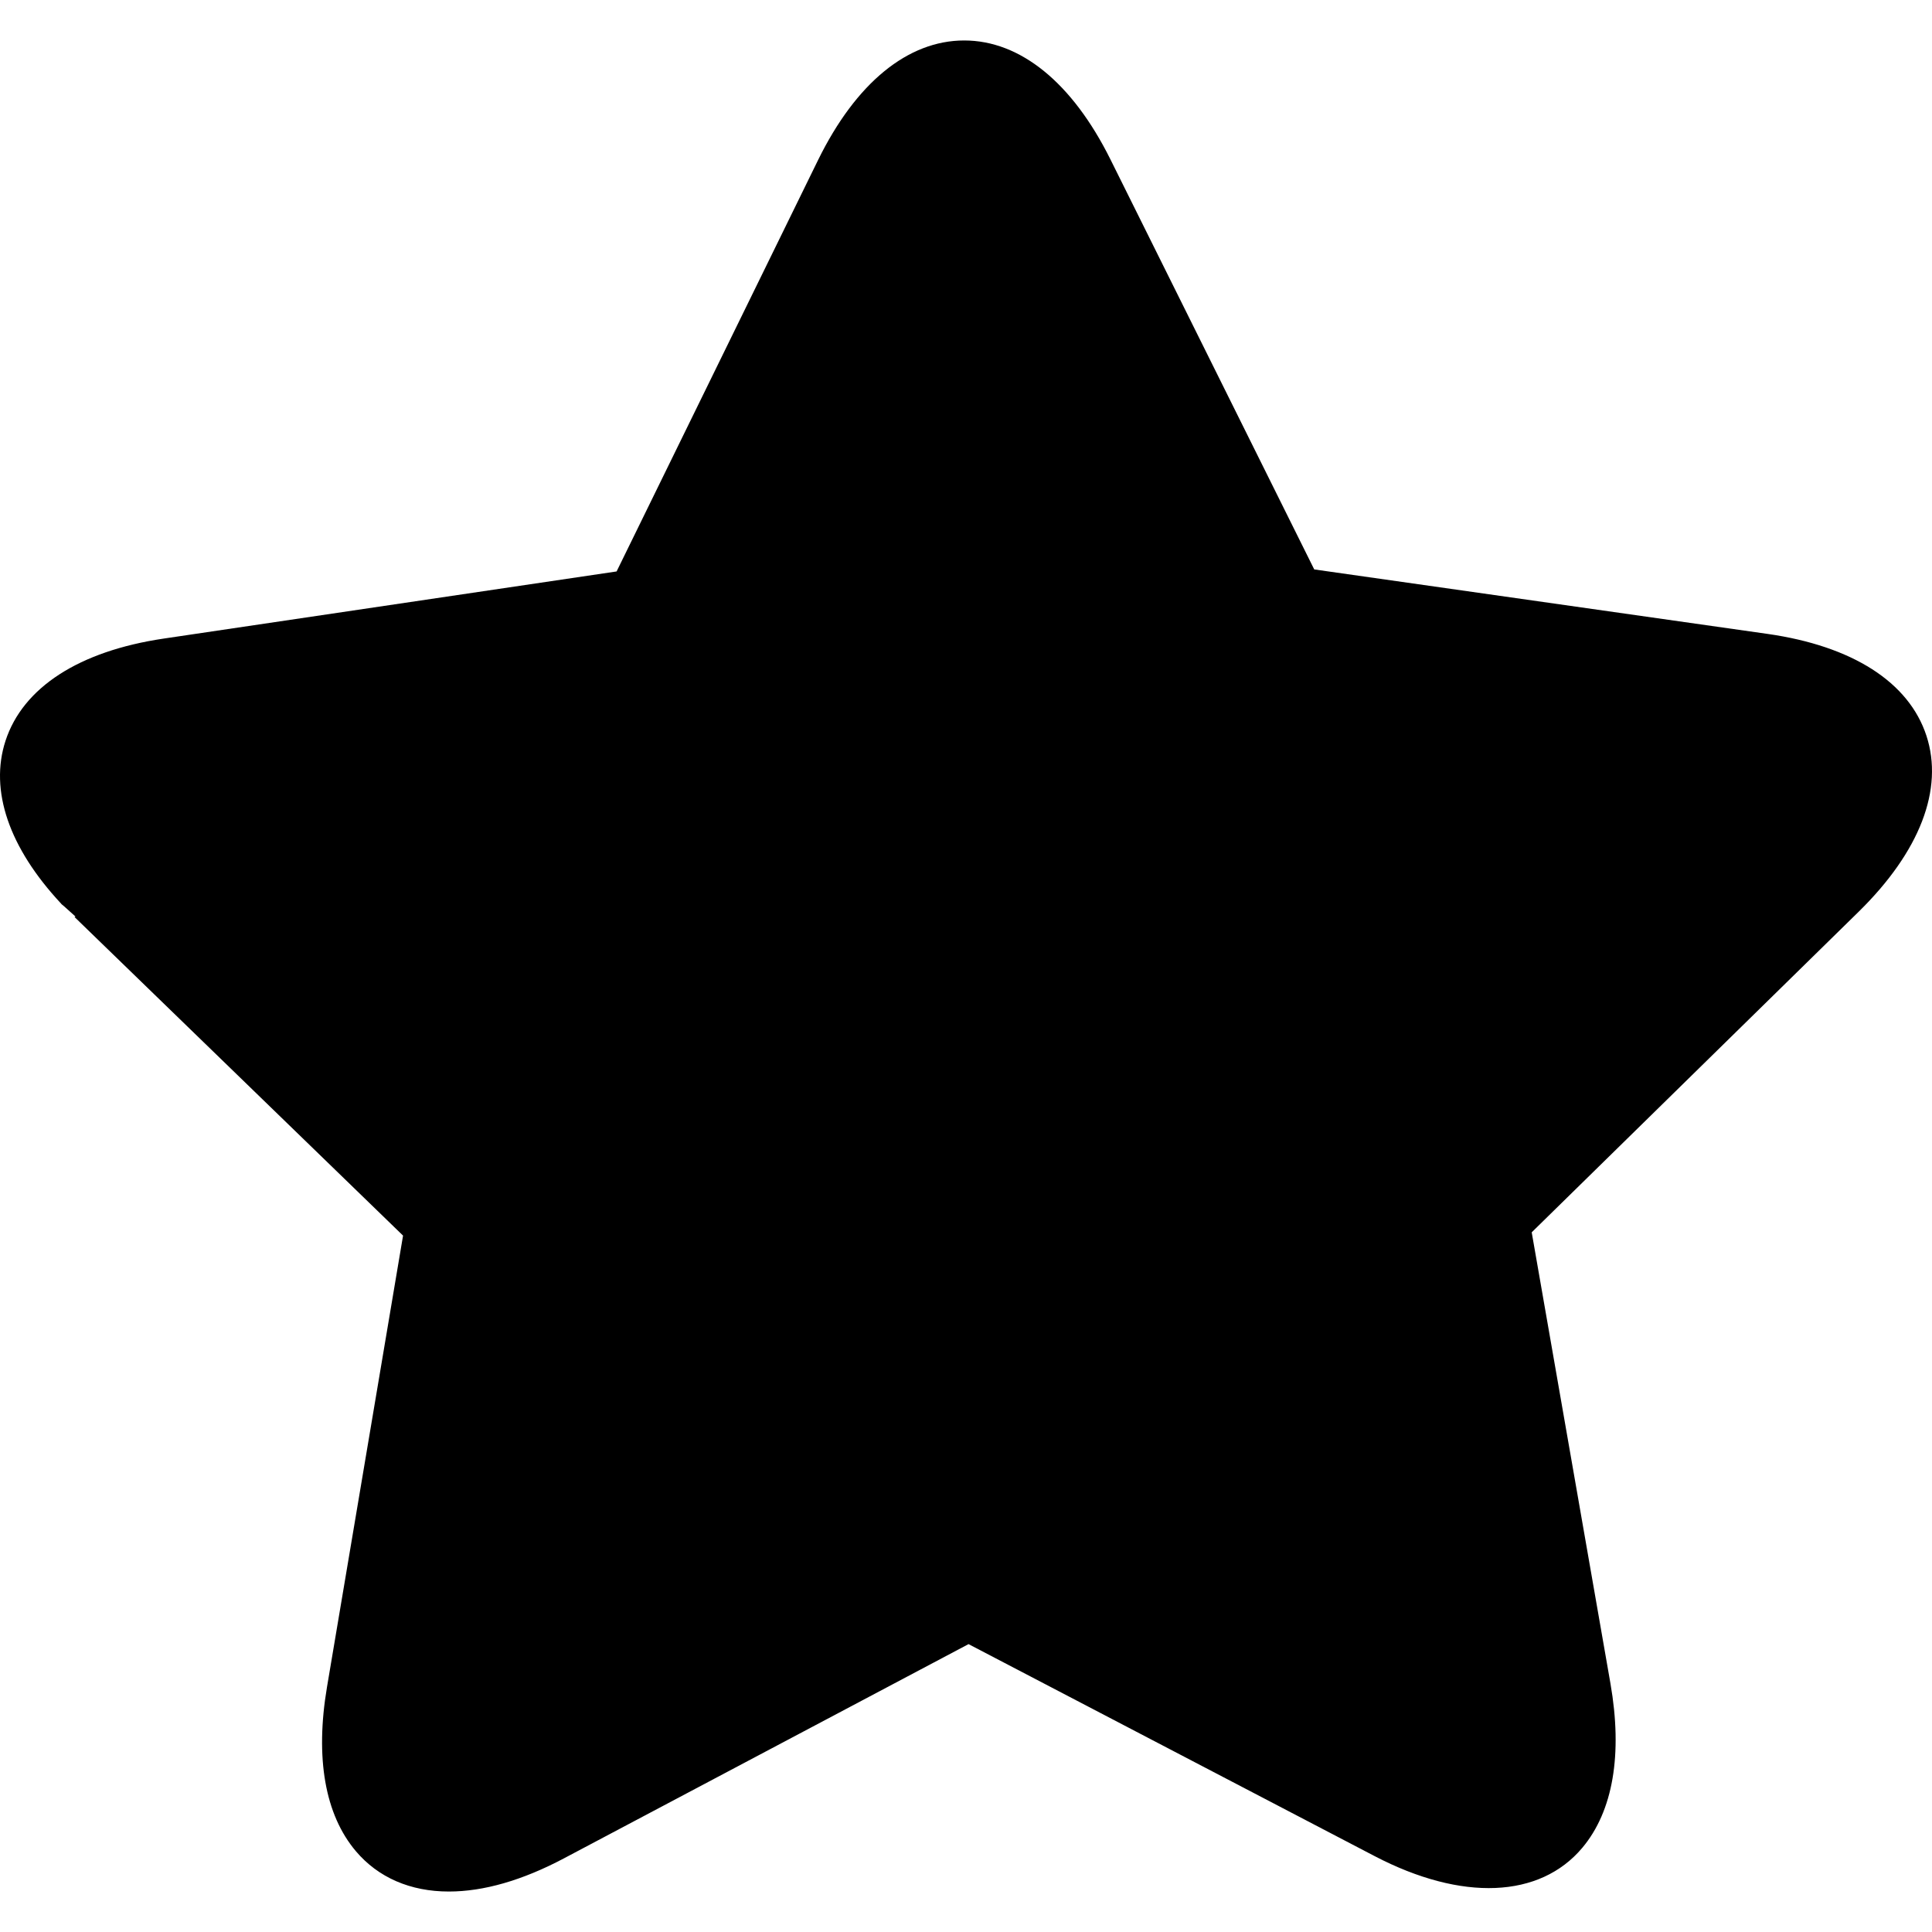 <?xml version="1.0" encoding="iso-8859-1"?>
<!-- Generator: Adobe Illustrator 19.0.0, SVG Export Plug-In . SVG Version: 6.00 Build 0)  -->
<svg version="1.1" id="Layer_1" xmlns="http://www.w3.org/2000/svg" xmlns:xlink="http://www.w3.org/1999/xlink" x="0px" y="0px"
	 viewBox="0 0 507.176 507.176" style="enable-background:new 0 0 507.176 507.176;" xml:space="preserve">
<g>
	<g>
		<path d="M505.71,193.128c-4.604-14.052-19.424-23.544-41.732-26.724l-118.972-16.92L291.494,41.828
			c-10.004-20.116-23.632-31.204-38.38-31.204c-14.812,0-28.44,11.164-38.372,31.416l-52.876,107.972L42.974,167.636
			c-22.22,3.292-36.964,12.828-41.532,26.852c-4.232,13.016,0.924,28.044,14.544,42.664c0.172,0.276,0.596,0.532,0.84,0.764
			l2.988,2.688v0.008l-0.152,0.06l-0.084,0.024c0.032,0.032,0.012,0.064,0.048,0.092l86.18,83.576l-19.972,118.54
			c-3.136,18.584-0.524,33.464,7.576,43.048c5.864,6.928,14.308,10.6,24.424,10.6c9.132,0,19.296-2.928,30.2-8.704l106.22-56.244
			l106.552,55.624c23.012,12.02,43.448,11.068,54.556-2.14c8.084-9.62,10.64-24.552,7.4-43.164L402.094,323.5l85.828-84.156
			C503.99,223.576,510.314,207.172,505.71,193.128z"/>
	</g>
</g>
<g>
</g>
<g>
</g>
<g>
</g>
<g>
</g>
<g>
</g>
<g>
</g>
<g>
</g>
<g>
</g>
<g>
</g>
<g>
</g>
<g>
</g>
<g>
</g>
<g>
</g>
<g>
</g>
<g>
</g>
</svg>
